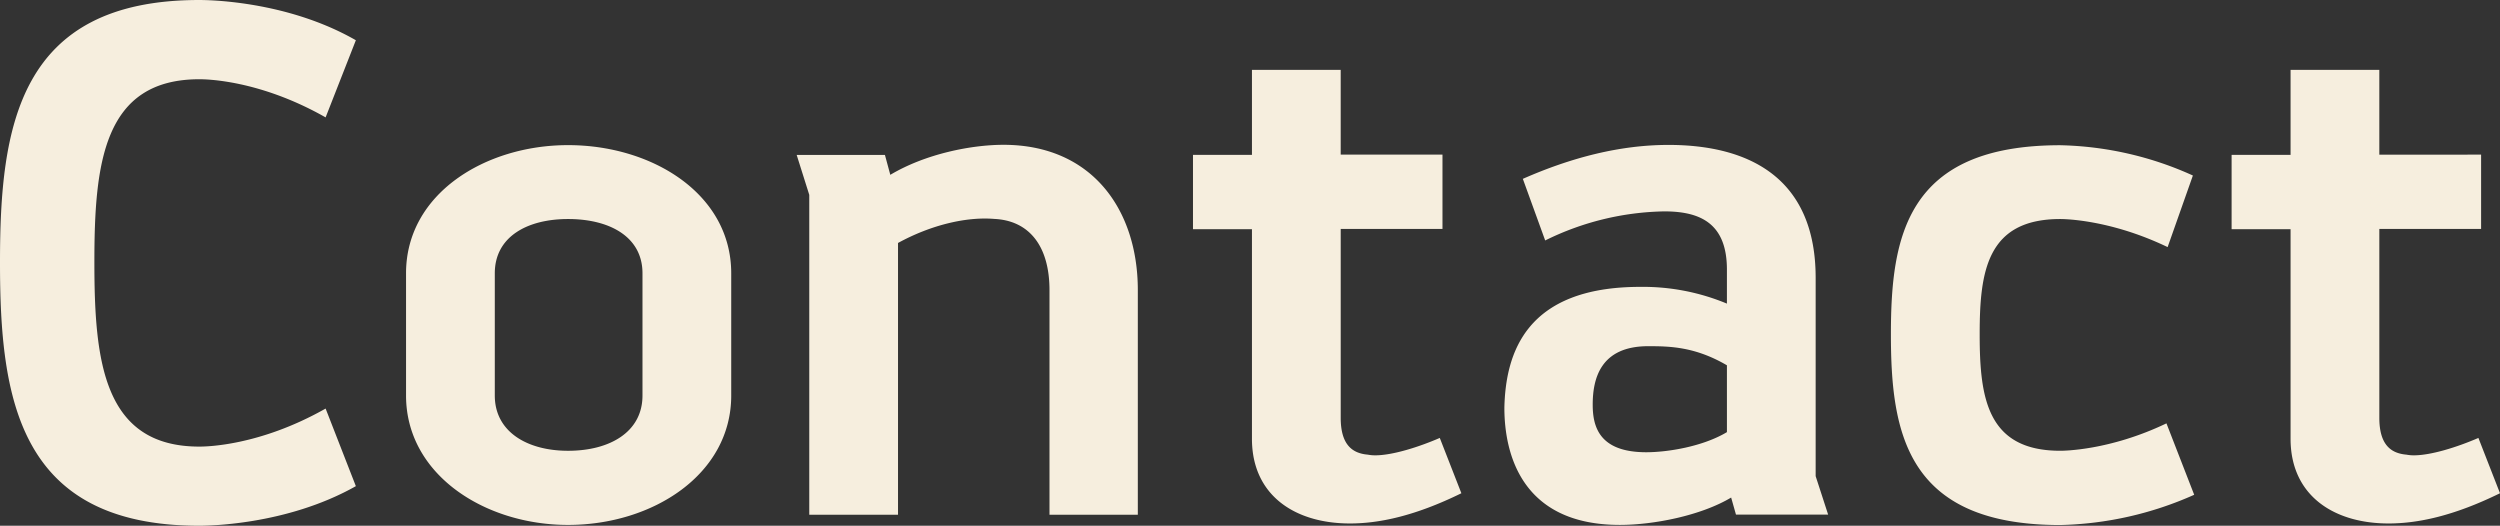 <svg xmlns="http://www.w3.org/2000/svg" width="486.27" height="102.26" viewBox="0 0 486.27 102.26">
  <rect x="0" y="0" width="486.27" height="102.26" fill="#333333" stroke="none"/>
  <g id="グループ_42744" data-name="グループ 42744" transform="translate(-20481.049 -18703.861)">
    <path id="パス_1070509" data-name="パス 1070509" d="M69.383-20.672c-13.052,7.4-23.6,7.4-24.576,7.4-18.712,0-20.4-16.764-20.4-35.864s1.691-35.589,20.4-35.589c.977,0,11.523,0,24.576,7.42l5.884-15.007c-13.637-7.826-29.334-7.826-30.46-7.826-35.253,0-38.758,24.7-38.758,51.023,0,26.408,3.5,51.237,38.758,51.237,1.126,0,16.822,0,30.46-7.7ZM85.028-23.2c0,15.319,15.235,25.162,31.515,25.162,16.5,0,31.735-9.843,31.735-25.162V-46.987c0-15.469-15.4-24.924-31.735-24.924-16.118,0-31.515,9.456-31.515,24.924Zm45.989,0c0,7.06-6.322,10.741-14.473,10.741-7.931,0-14.253-3.681-14.253-10.741V-46.987c0-7.1,6.3-10.55,14.253-10.55,8.1,0,14.473,3.462,14.473,10.55ZM178.175-70H161.01l2.447,7.764V-.02H180.72v-52.86c6.528-3.569,13.383-5.117,18.705-4.679,6.826.309,10.758,5.3,10.758,13.854V-.021h17.181V-43.7c0-15.737-8.984-28.273-26.132-28.273-6.147,0-15.085,1.708-22.012,5.839Zm88.651-.062V-86.545H249.563v16.528H238.094V-55.56h11.469V-14.79c0,11.028,8.386,16.47,19.062,16.47,5.578,0,12.551-1.4,21.673-5.88l-4.2-10.759c-4.148,1.8-9.227,3.385-12.536,3.385a7.282,7.282,0,0,1-1.463-.132c-3-.255-5.271-1.9-5.271-7.167V-55.605h19.795V-70.062ZM306.6-53.368a54.178,54.178,0,0,1,23.163-5.655c6.975,0,12.186,2.3,12.186,11.313v6.628a42.42,42.42,0,0,0-16.869-3.258c-22.194,0-26.177,12.821-26.418,23.512,0,9.142,3.48,22.788,22.45,22.788,6.636,0,15.8-1.82,21.659-5.32l.939,3.317h17.927l-2.428-7.482V-46.1c0-19.345-12.838-25.851-28.622-25.851-9.4,0-18.862,2.432-28.333,6.6ZM341.95-16.087c-4.684,2.808-11.522,3.913-15.694,3.913-9.255,0-10.412-5.109-10.412-9.274,0-5.026,1.509-11.353,10.784-11.353,4.151,0,9.113.08,15.322,3.717Zm85.49-1.705c-11.13,5.331-20.2,5.331-20.654,5.331-14.286,0-15.674-10.364-15.674-22.674,0-12.174,1.387-22.4,15.674-22.4.452,0,9.527,0,20.884,5.46L432.583-66a65.64,65.64,0,0,0-25.8-5.891c-29.957,0-32.938,17.784-32.938,36.774,0,19.128,2.979,37.1,32.938,37.1A67.464,67.464,0,0,0,432.837-3.9Zm41.406-52.269V-86.545H451.583v16.528H440.114V-55.56h11.469V-14.79c0,11.028,8.386,16.47,19.062,16.47,5.578,0,12.551-1.4,21.673-5.88l-4.2-10.759c-4.148,1.8-9.227,3.385-12.536,3.385a7.282,7.282,0,0,1-1.463-.132c-3-.255-5.271-1.9-5.271-7.167V-55.605h19.795V-70.062Z" transform="translate(20475 18804)" fill="#f6eede"/>
  </g>
</svg>
